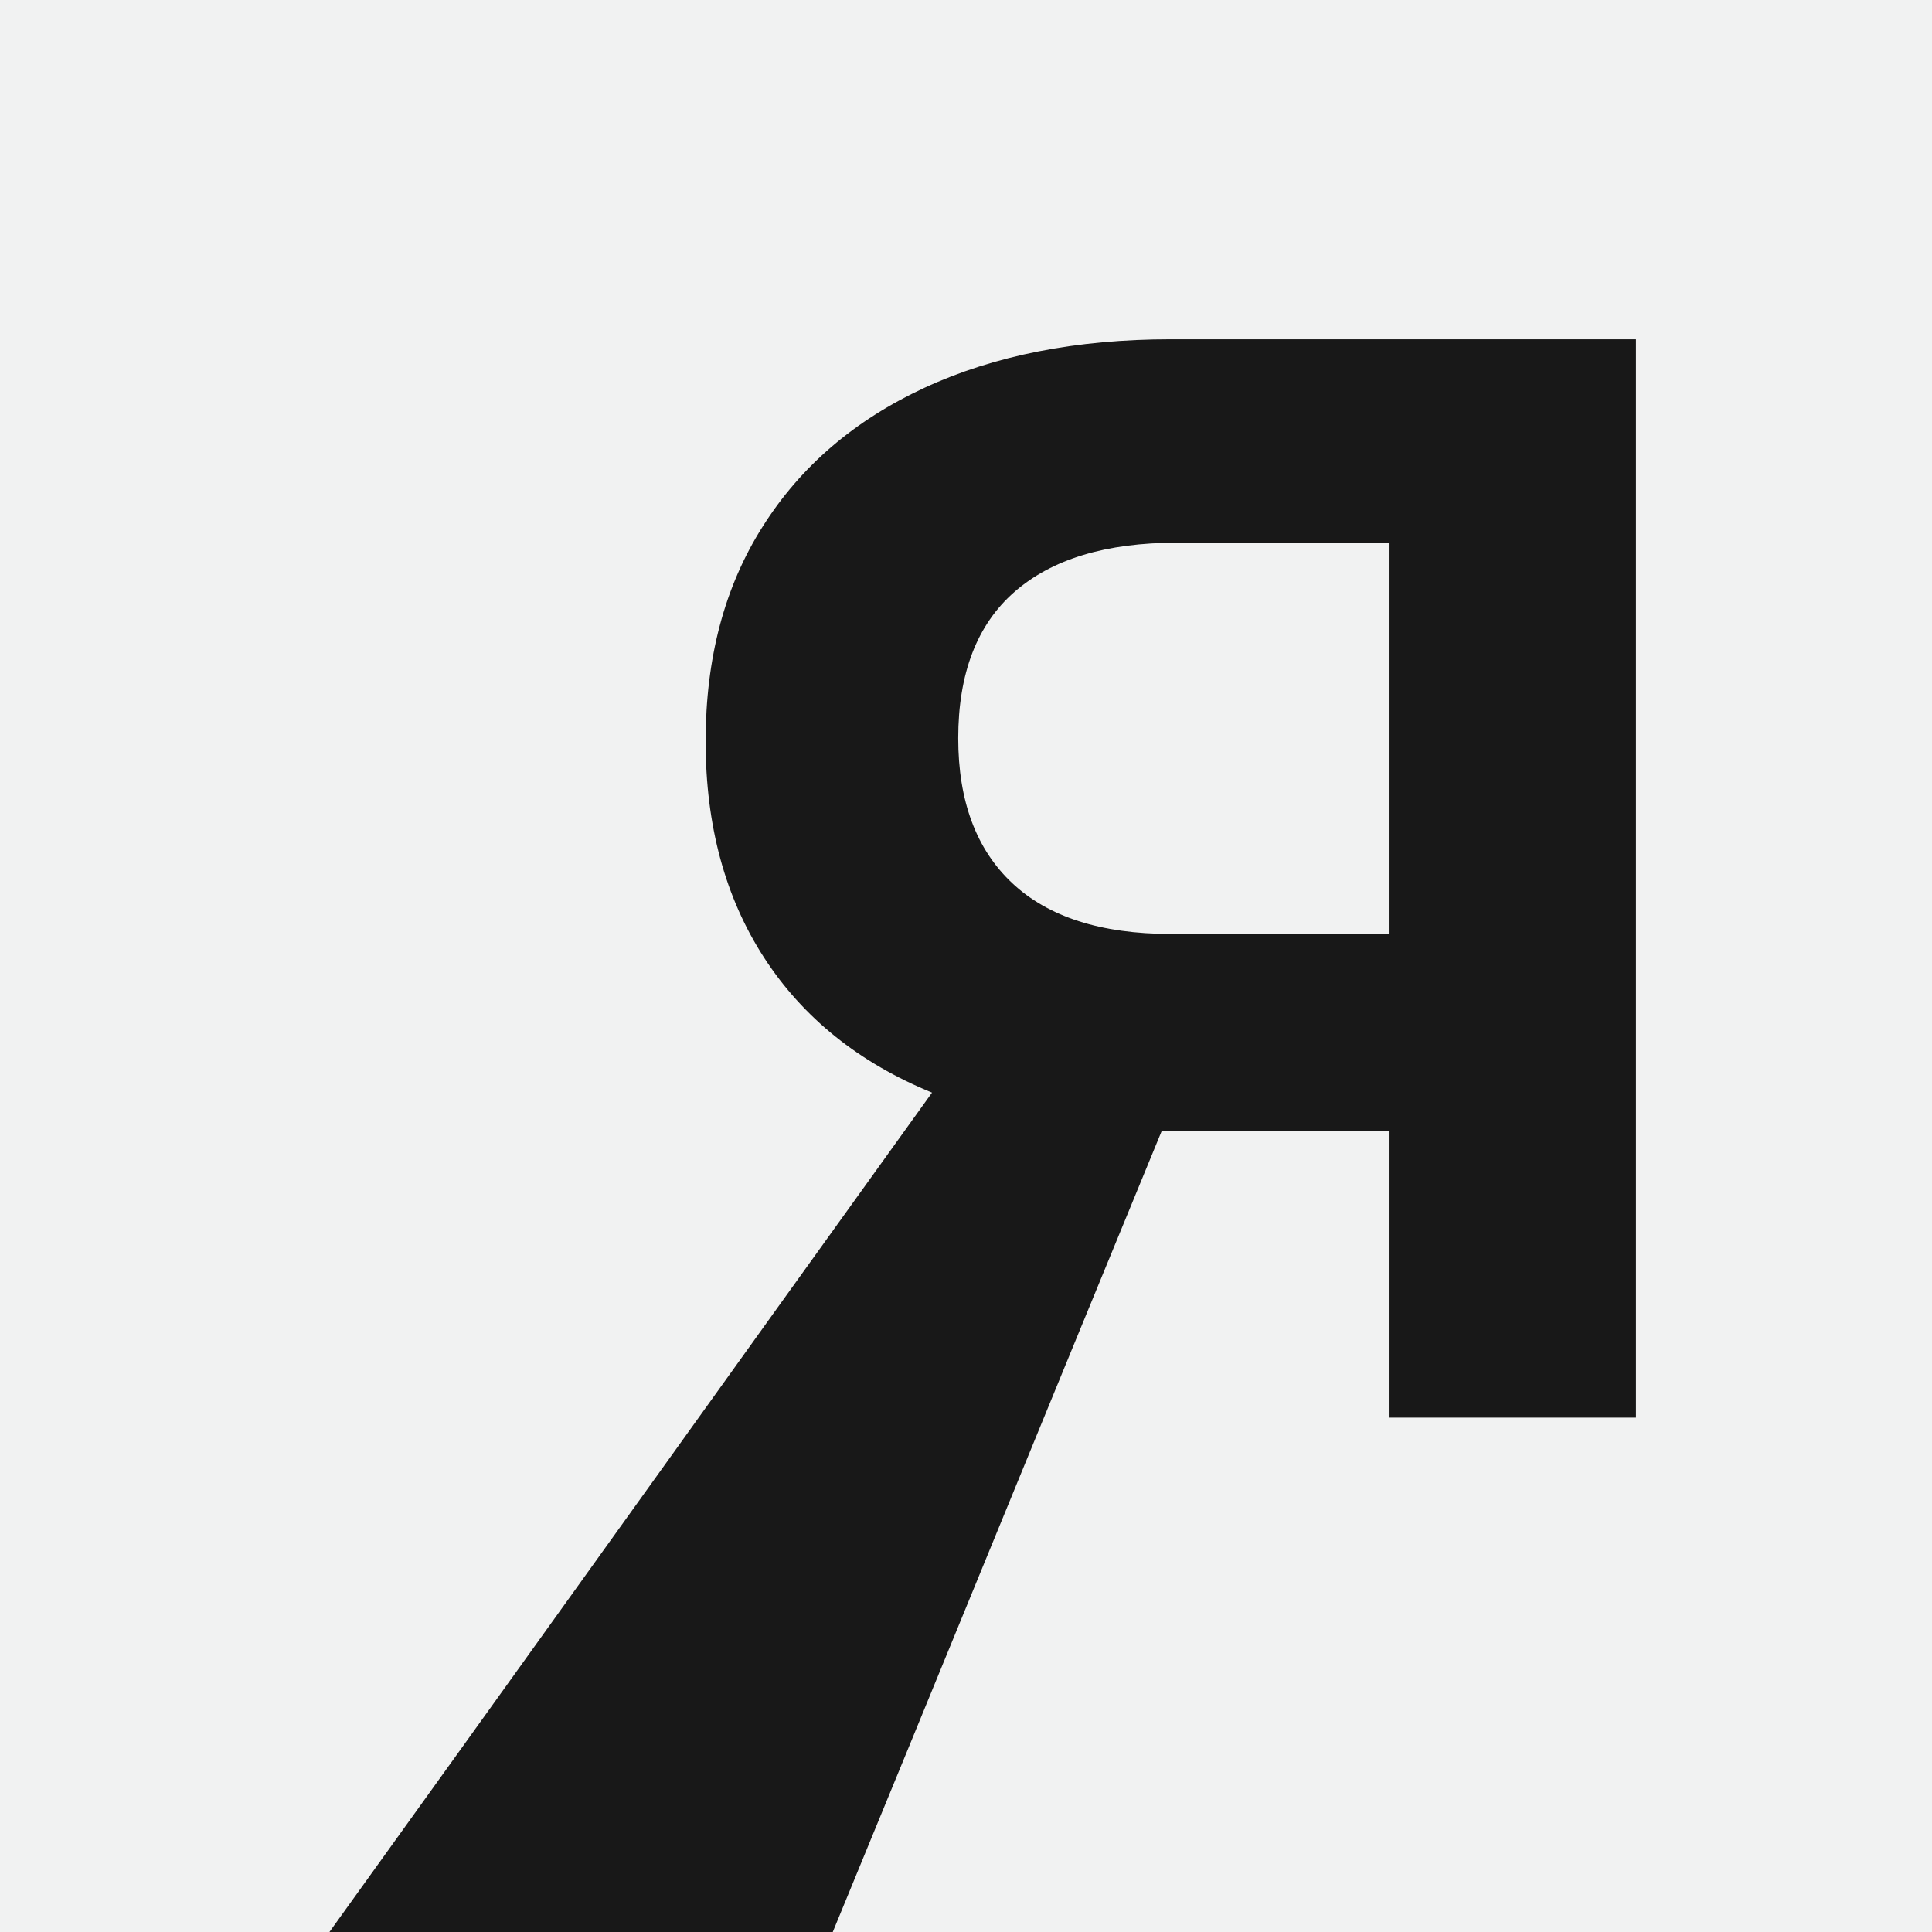 <?xml version="1.0" encoding="UTF-8"?> <!-- Generator: Adobe Illustrator 27.4.1, SVG Export Plug-In . SVG Version: 6.00 Build 0) --> <svg xmlns="http://www.w3.org/2000/svg" xmlns:xlink="http://www.w3.org/1999/xlink" x="0px" y="0px" viewBox="0 0 90.71 90.71" style="enable-background:new 0 0 90.71 90.71;" xml:space="preserve"><rect x="0" y="0" width="90.71" height="90.71" fill="#808080" stroke="none"/> <style type="text/css"> .st0{fill:#181818;} .st1{fill:#F1F2F2;} </style> <g id="Слой_3"> <rect x="0.74" y="2.45" class="st0" width="89.23" height="89.23"></rect> </g> <g id="Слой_2"> </g> <g id="Слой_1"> <g> <g> <path class="st1" d="M0-1.58v94.04h14.21C23.98,78.88,34,64.87,43.76,51.3c-3.42-1.4-6.05-3.51-7.88-6.33 c-1.83-2.82-2.75-6.21-2.75-10.16c0-3.91,0.89-7.27,2.68-10.09c1.78-2.82,4.31-4.99,7.59-6.51c3.28-1.52,7.14-2.28,11.57-2.28 h21.84v50.63H65.24V53.11h-10.7c-5.37,13.03-10.79,26.32-16.16,39.35h52.33V-1.58H0z"></path> <path class="st1" d="M65.24,43.85V25.48h-9.98c-3.33,0-5.87,0.77-7.63,2.31c-1.76,1.54-2.64,3.83-2.64,6.87 c0,2.94,0.84,5.21,2.53,6.8c1.69,1.59,4.17,2.39,7.45,2.39H65.24z"></path> </g> </g> </g> </svg> 